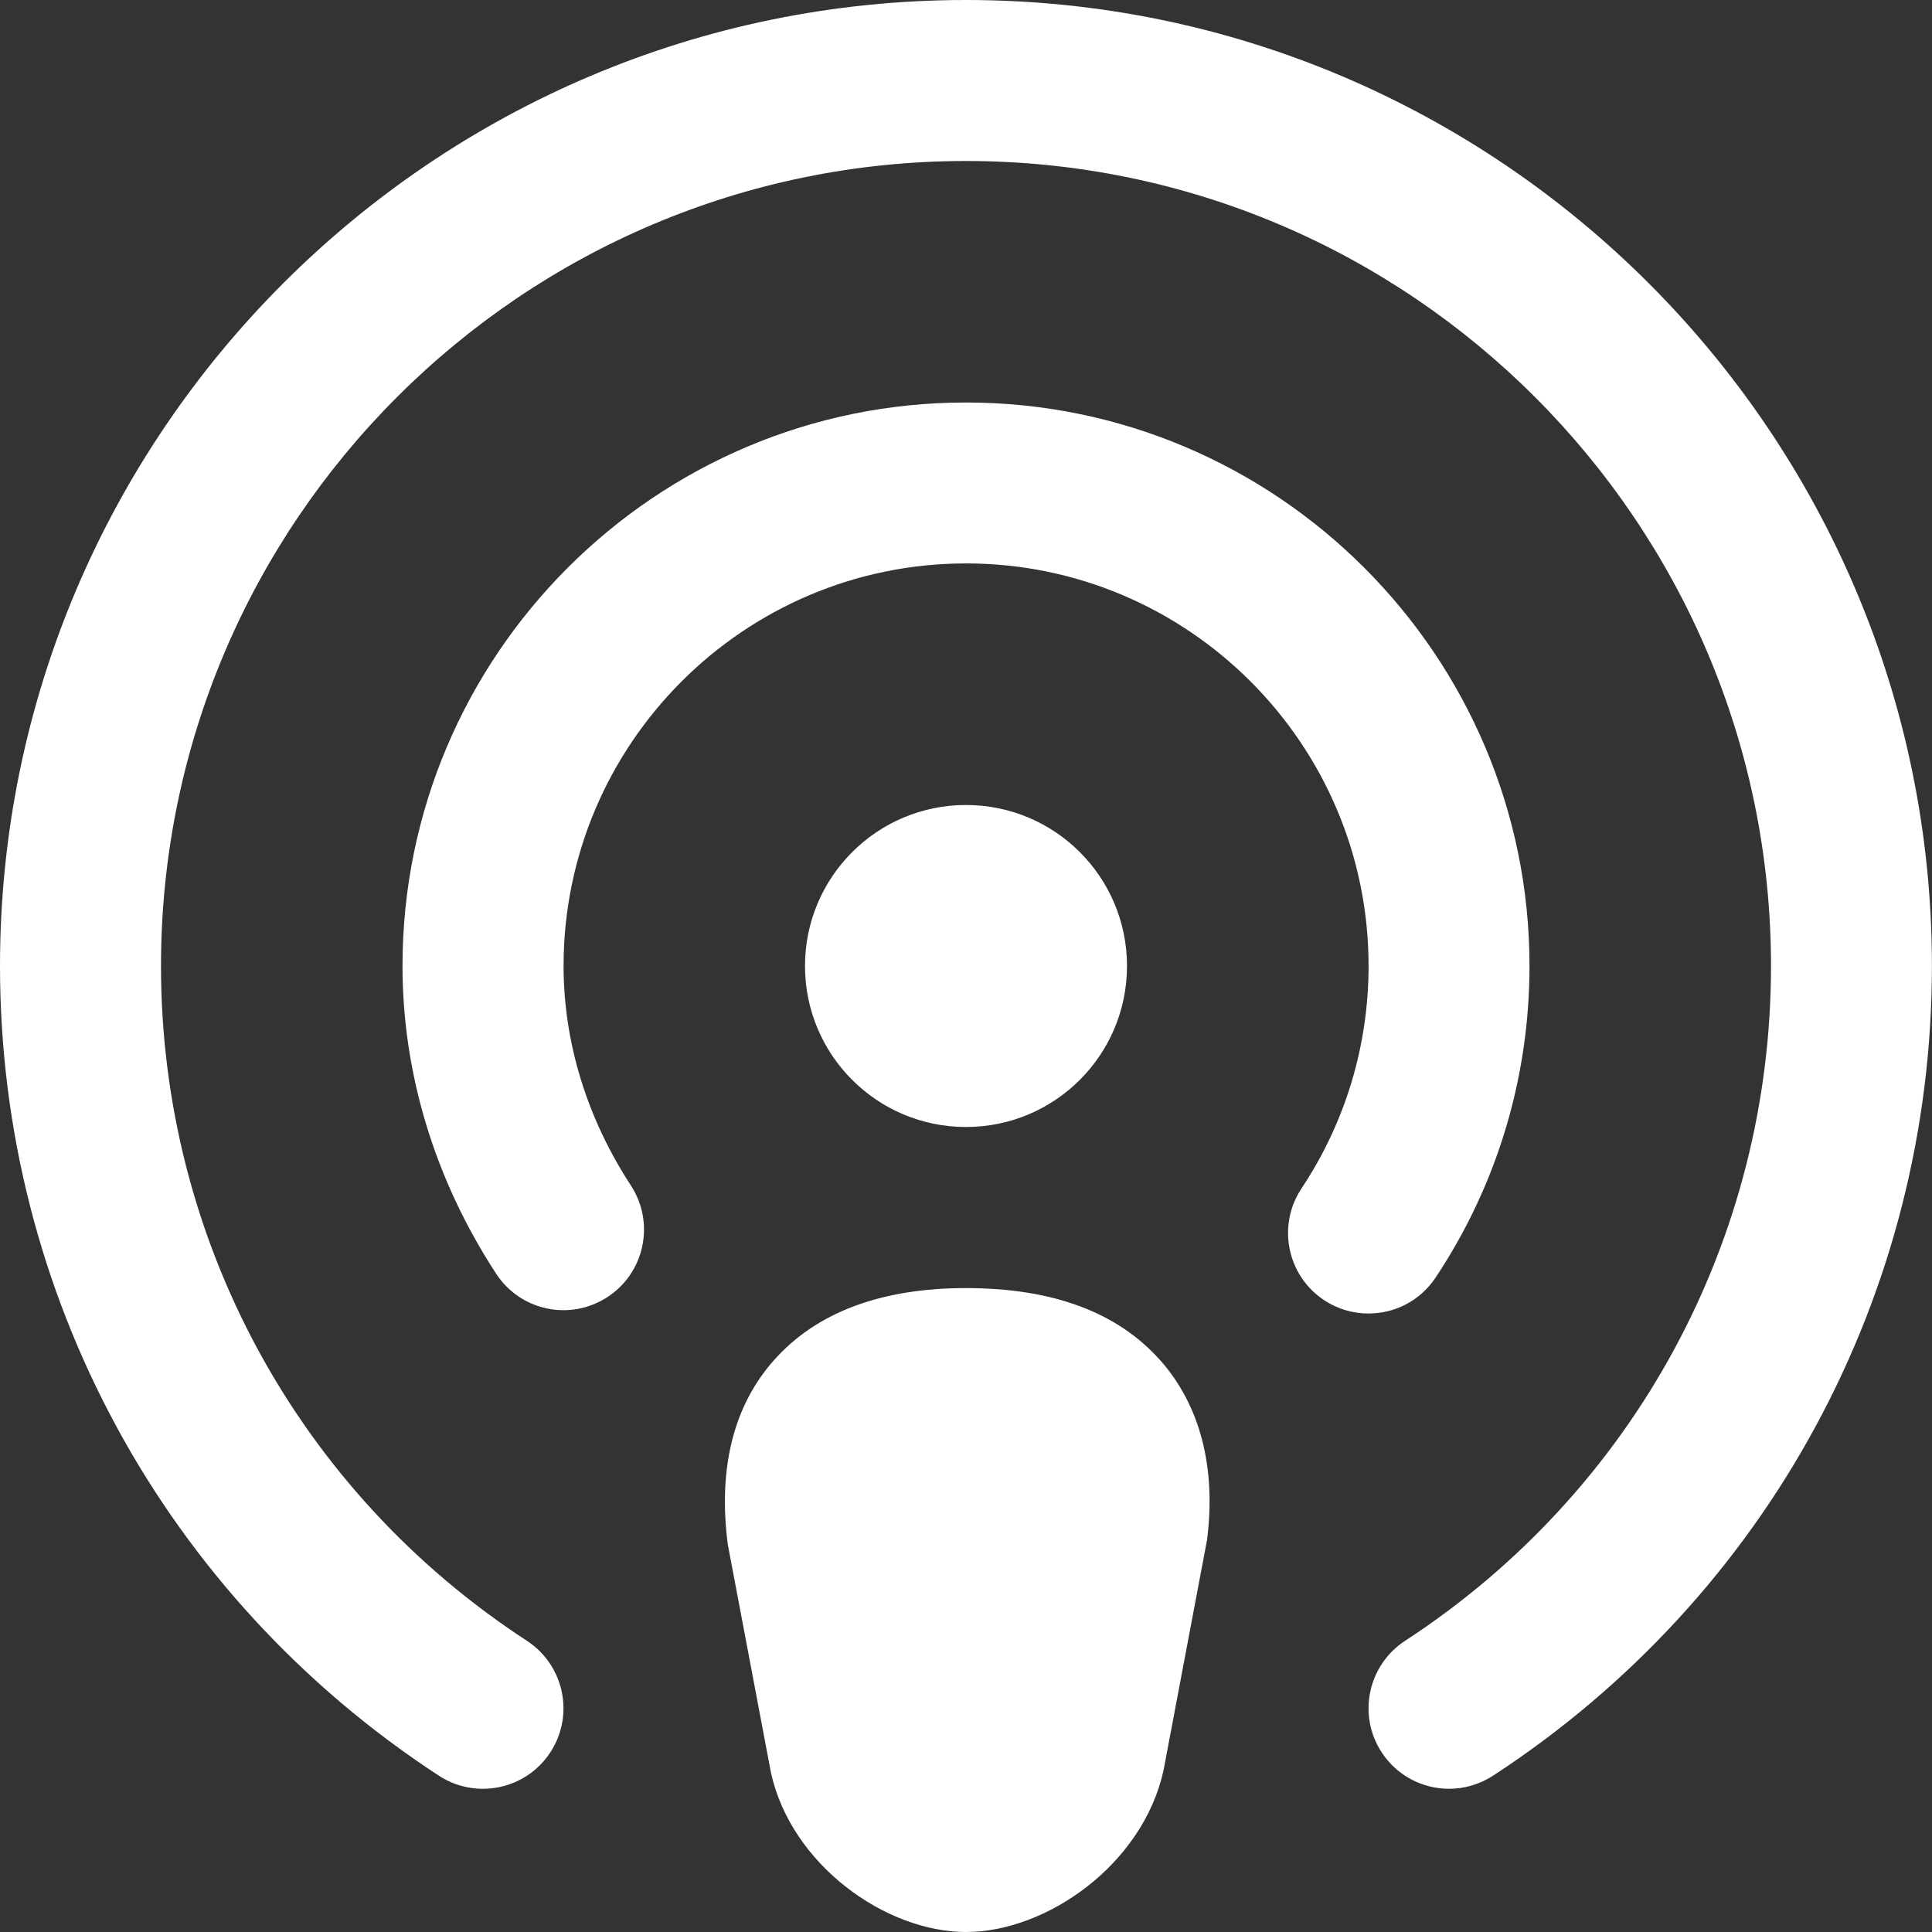 <?xml version="1.0" encoding="UTF-8"?>
<svg xmlns="http://www.w3.org/2000/svg" id="Layer_1" data-name="Layer 1" viewBox="0 0 24 24" width="50" height="50">
<rect x="0" y="0" width="24" height="24" fill="#333333" stroke="none"/>
<path fill="white" d="m14.417,16.902c.492.559.691,1.327.578,2.224l-.541,2.865c-.257,1.172-1.454,2.009-2.454,2.009s-2.172-.837-2.423-1.98l-.536-2.834c-.124-.956.076-1.725.568-2.283.528-.599,1.333-.902,2.392-.902,1.083,0,1.888.304,2.416.902Zm-.417-4.902c0-1.105-.895-2-2-2s-2,.895-2,2,.895,2,2,2,2-.895,2-2ZM12,0C5.383,0,0,5.383,0,12c0,4.071,2.039,7.831,5.453,10.059.463.301,1.083.171,1.384-.292.302-.462.171-1.082-.291-1.384-2.847-1.856-4.546-4.99-4.546-8.383C2,6.486,6.486,2,12,2s10,4.486,10,10c0,3.393-1.699,6.526-4.546,8.383-.462.302-.593.922-.291,1.384.191.294.512.454.838.454.188,0,.376-.053.545-.162,3.415-2.228,5.453-5.987,5.453-10.059C24,5.383,18.617,0,12,0Zm5.833,15.871c.764-1.148,1.167-2.487,1.167-3.871,0-3.859-3.14-7-7-7s-7,3.141-7,7c0,1.336.402,2.657,1.163,3.822.302.463.921.593,1.384.29.462-.302.592-.921.291-1.384-.548-.839-.837-1.782-.837-2.729,0-2.757,2.243-5,5-5s5,2.243,5,5c0,.988-.288,1.944-.833,2.764-.306.46-.181,1.081.279,1.387.17.113.363.167.553.167.324,0,.641-.156.833-.446Z"/></svg>
